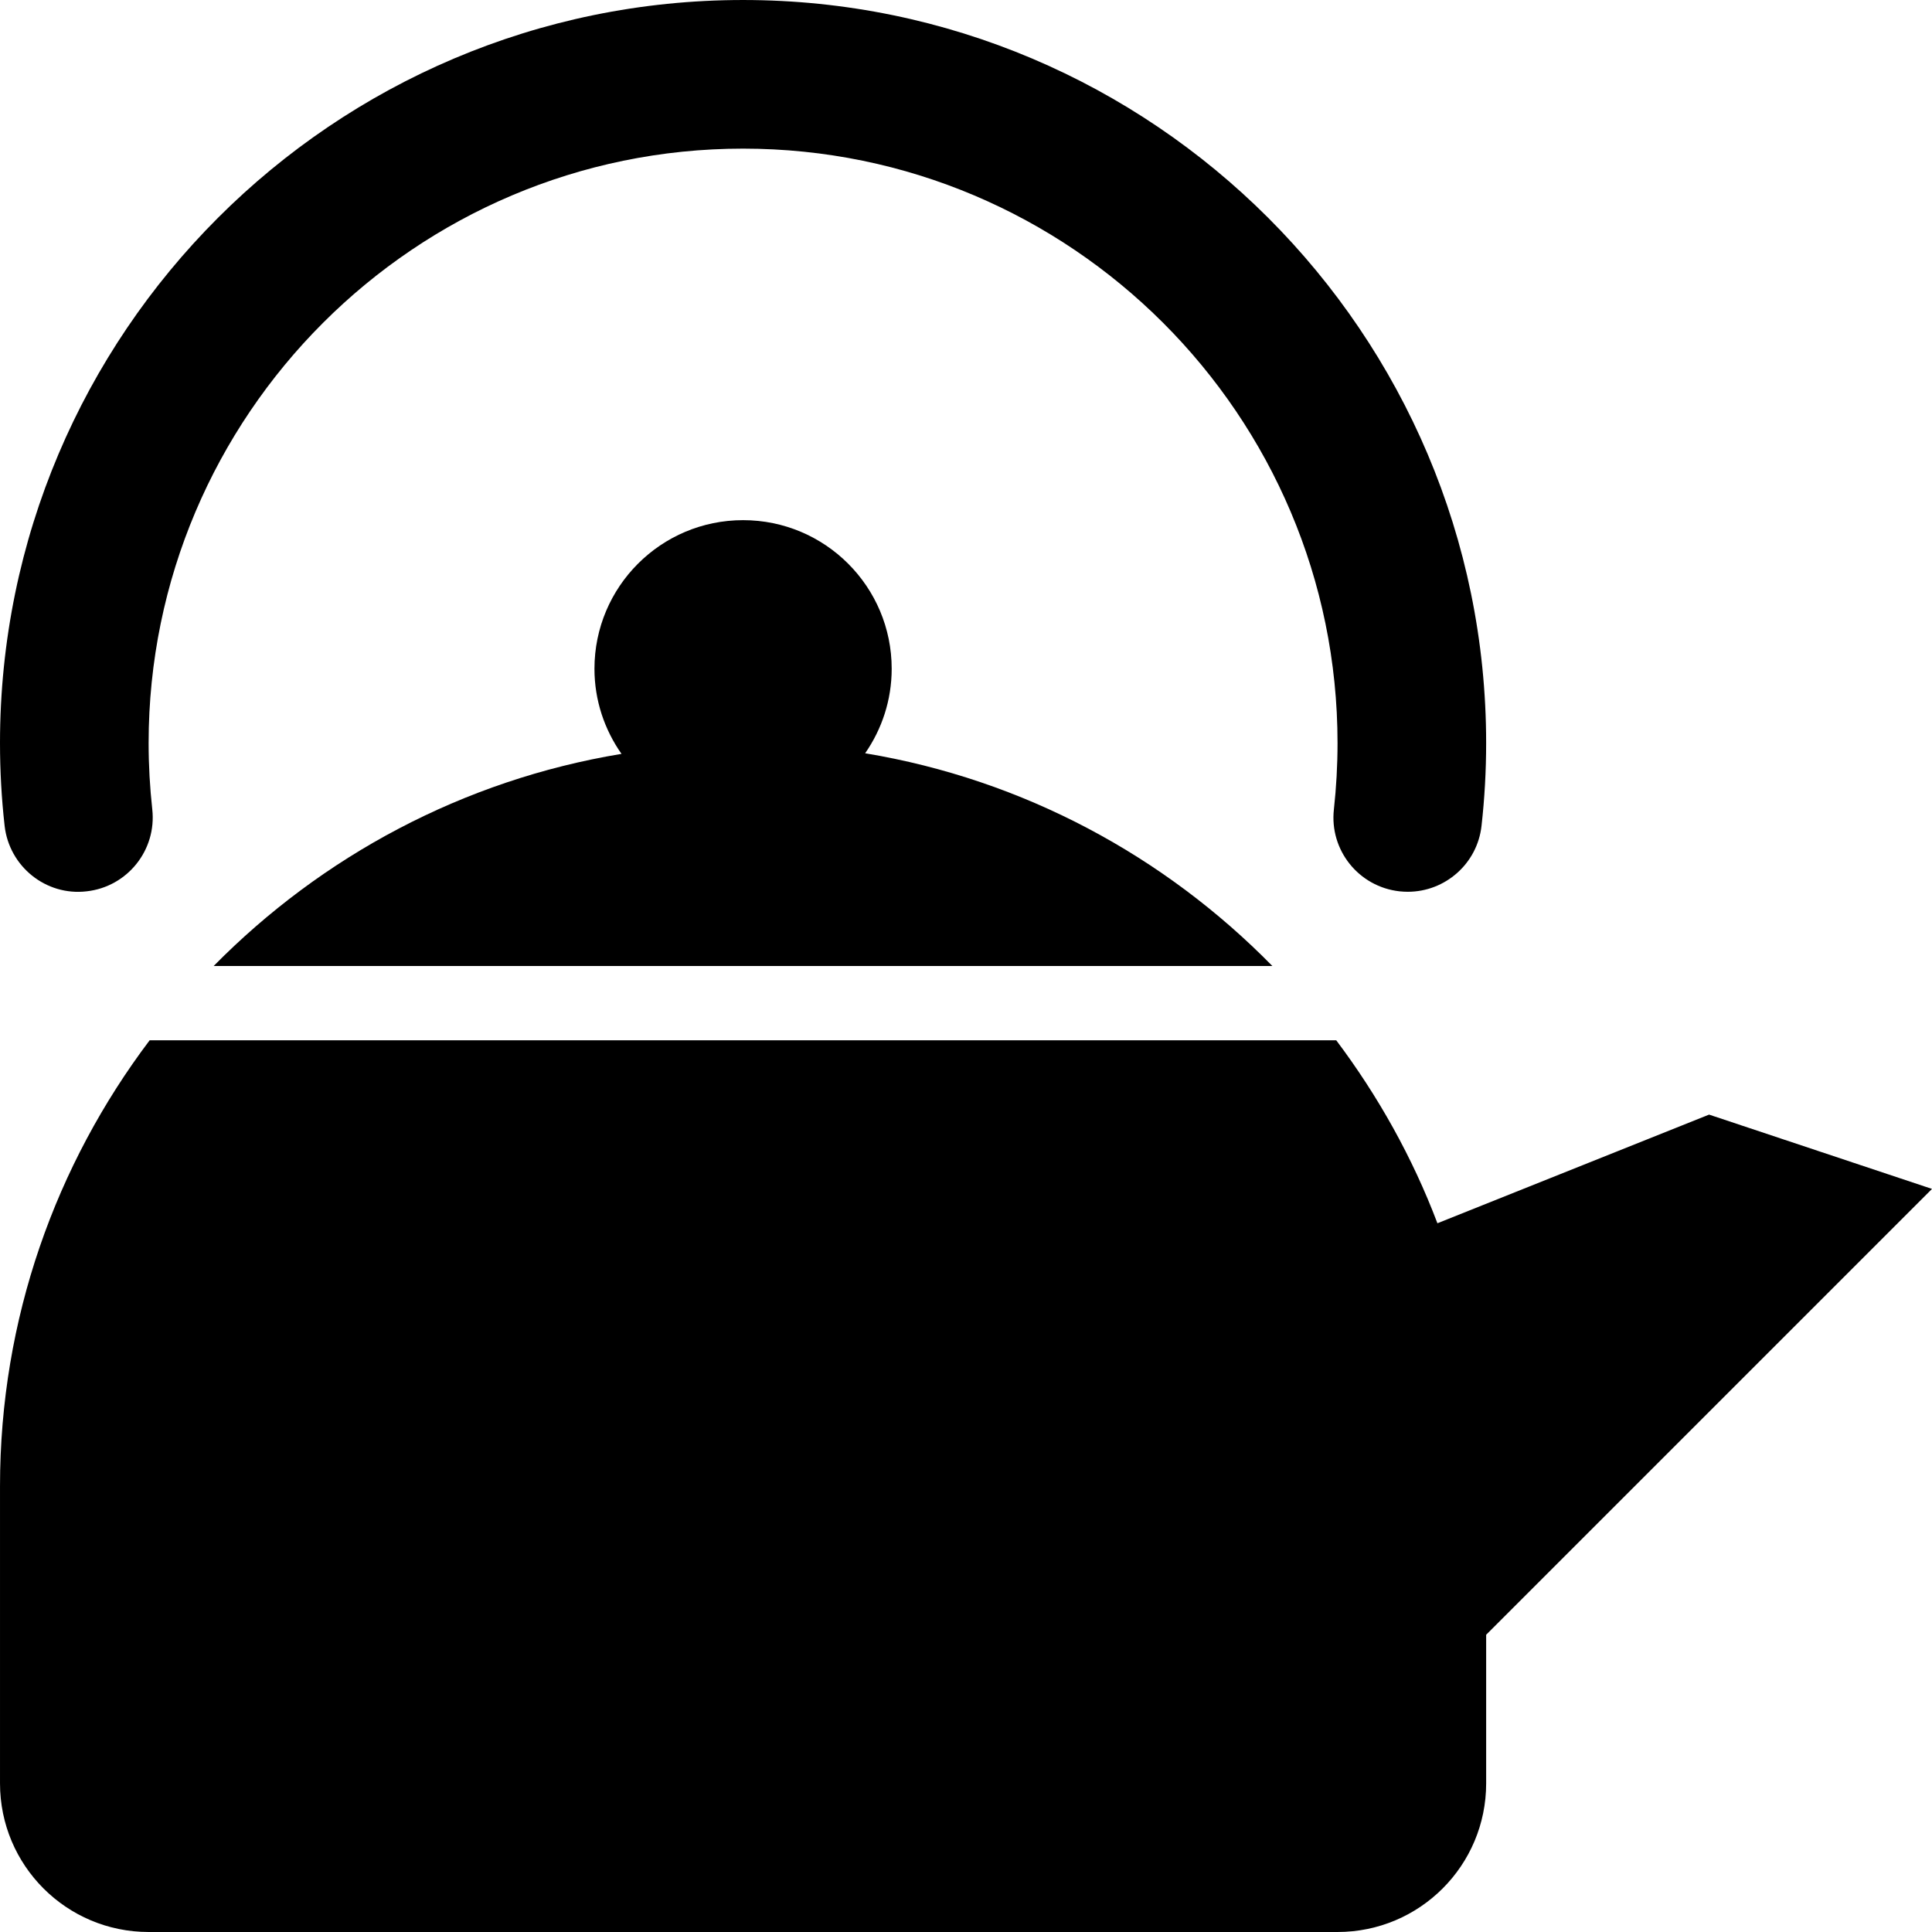 <?xml version="1.0" encoding="iso-8859-1"?>
<!-- Generator: Adobe Illustrator 19.0.0, SVG Export Plug-In . SVG Version: 6.00 Build 0)  -->
<svg version="1.1" id="Capa_1" xmlns="http://www.w3.org/2000/svg" xmlns:xlink="http://www.w3.org/1999/xlink" x="0px" y="0px"
	 viewBox="0 0 416.002 416.002" style="enable-background:new 0 0 416.002 416.002;" xml:space="preserve">
<g>
	<g>
		<path d="M368.001,240.001l-58.492,23.393c-5.39-14.225-12.801-27.435-21.785-39.393H32.22c-20.168,26.725-32.218,59.912-32.218,96
			v64c0,17.68,14.32,32,32,32h256c17.68,0,32-14.32,32-32v-32l96-96L368.001,240.001z"/>
	</g>
</g>
<g>
	<g>
		<path d="M273.966,208.001c-23.18-23.631-53.566-40.149-87.68-45.805c3.586-5.17,5.715-11.426,5.715-18.195
			c0-17.674-14.324-32-32-32c-17.672,0-32,14.326-32,32c0,6.83,2.18,13.129,5.824,18.324c-34.141,5.633-64.582,22.1-87.817,45.676
			H273.966z"/>
	</g>
</g>
<g>
	<g>
		<path d="M160,0.001c-88.222,0-160,71.775-160,160c0,6.016,0.336,11.951,0.992,17.791c0.978,8.785,8.914,15.168,17.665,14.129
			c8.785-0.977,15.106-8.897,14.129-17.664c-0.512-4.687-0.785-9.439-0.785-14.256c0-70.576,57.426-128,128-128
			c70.578,0,128,57.424,128,128c0,4.817-0.27,9.584-0.782,14.256c-0.992,8.785,5.344,16.687,14.125,17.664
			c0.61,0.065,1.203,0.096,1.793,0.096c8.035,0,14.977-6.047,15.871-14.225c0.656-5.84,0.992-11.775,0.992-17.791
			C320,71.776,248.226,0.001,160,0.001z"/>
	</g>
</g>
<g>
</g>
<g>
</g>
<g>
</g>
<g>
</g>
<g>
</g>
<g>
</g>
<g>
</g>
<g>
</g>
<g>
</g>
<g>
</g>
<g>
</g>
<g>
</g>
<g>
</g>
<g>
</g>
<g>
</g>
</svg>
